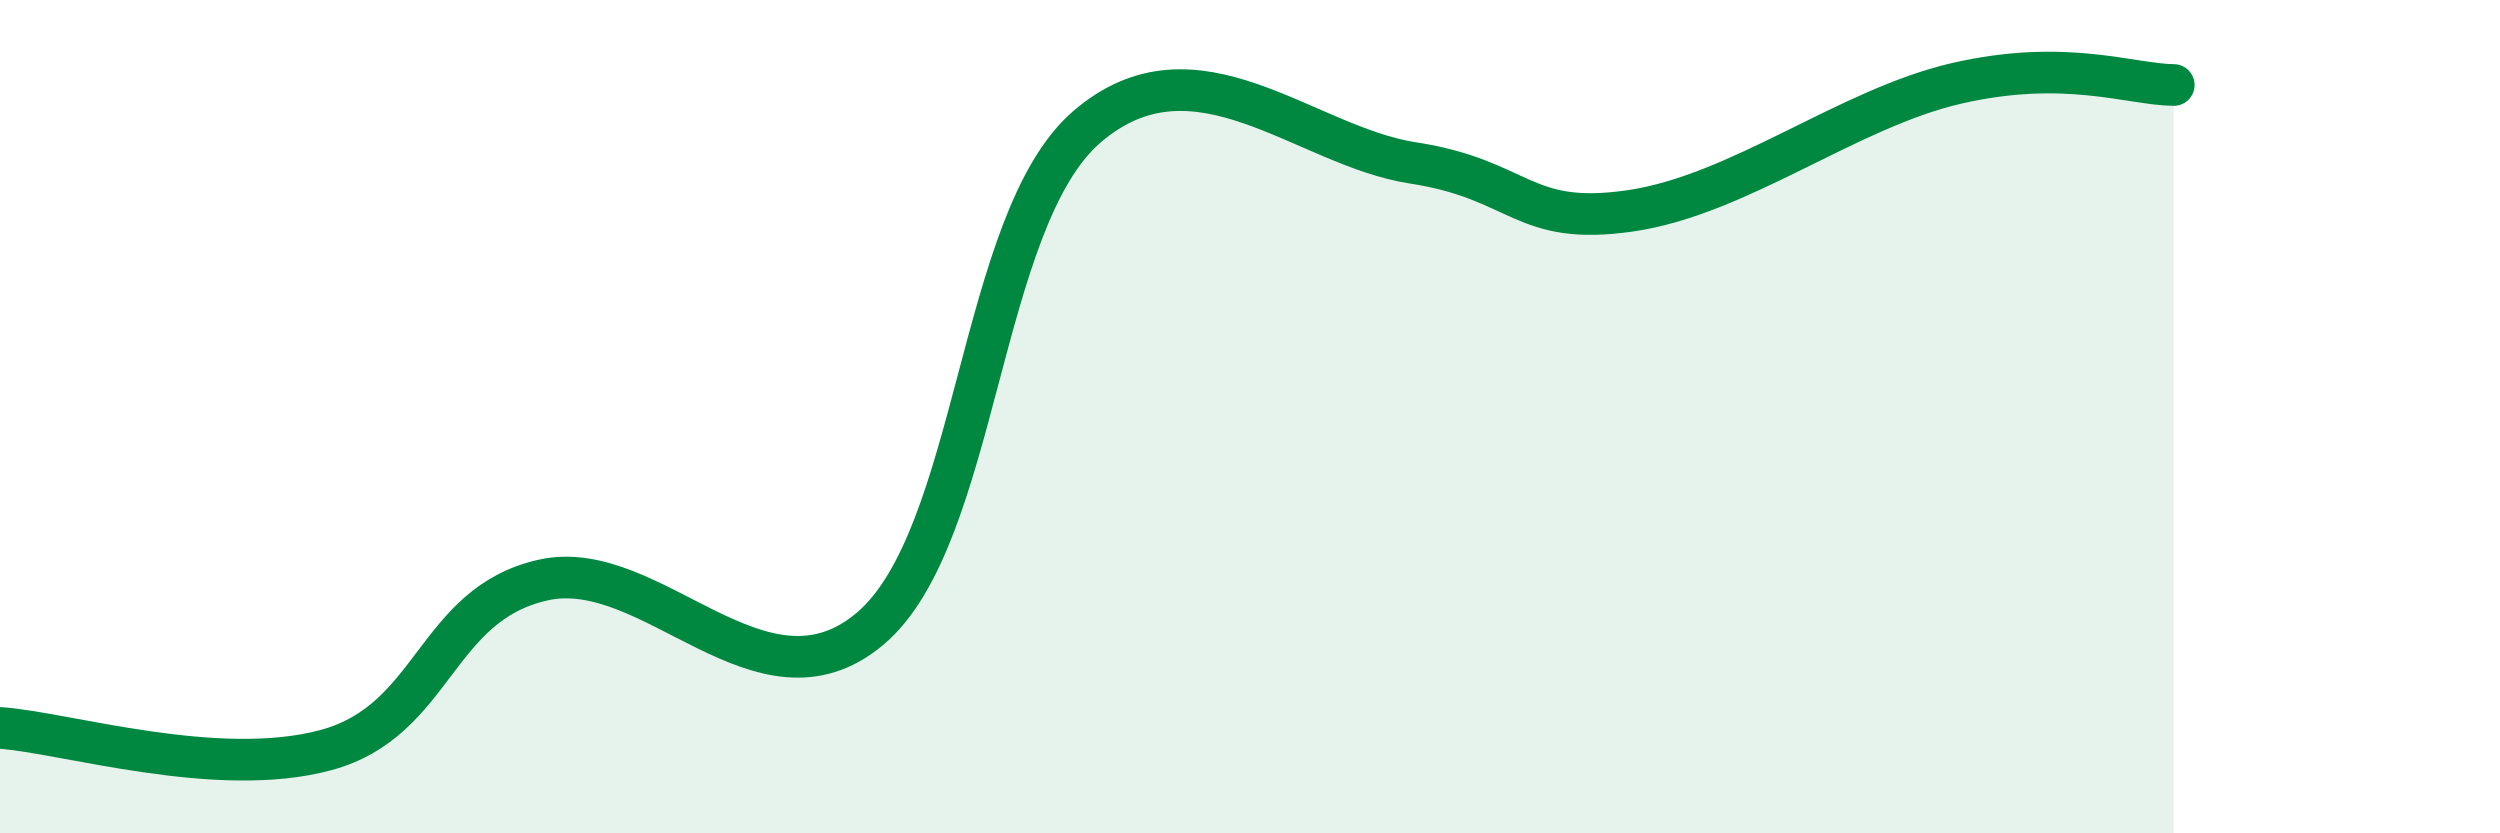 
    <svg width="60" height="20" viewBox="0 0 60 20" xmlns="http://www.w3.org/2000/svg">
      <path
        d="M 0,17.47 C 1.57,17.58 5.22,18.71 7.83,18 C 10.44,17.29 10.43,14.5 13.04,13.92 C 15.65,13.34 18.26,17.28 20.87,15.1 C 23.48,12.92 23.48,5.28 26.09,3.04 C 28.7,0.8 31.3,3.51 33.91,3.91 C 36.52,4.31 36.52,5.44 39.13,5.06 C 41.74,4.68 44.35,2.6 46.96,2 C 49.57,1.4 51.13,2.03 52.17,2.04L52.17 20L0 20Z"
        fill="#008740"
        opacity="0.1"
        stroke-linecap="round"
        stroke-linejoin="round"
      />
      <path
        d="M 0,17.47 C 1.57,17.58 5.22,18.71 7.83,18 C 10.44,17.29 10.43,14.5 13.04,13.92 C 15.65,13.34 18.26,17.28 20.87,15.1 C 23.48,12.92 23.48,5.28 26.09,3.04 C 28.7,0.8 31.3,3.51 33.91,3.91 C 36.52,4.31 36.52,5.44 39.13,5.06 C 41.74,4.68 44.35,2.6 46.96,2 C 49.57,1.4 51.13,2.03 52.17,2.04"
        stroke="#008740"
        stroke-width="1"
        fill="none"
        stroke-linecap="round"
        stroke-linejoin="round"
      />
    </svg>
  